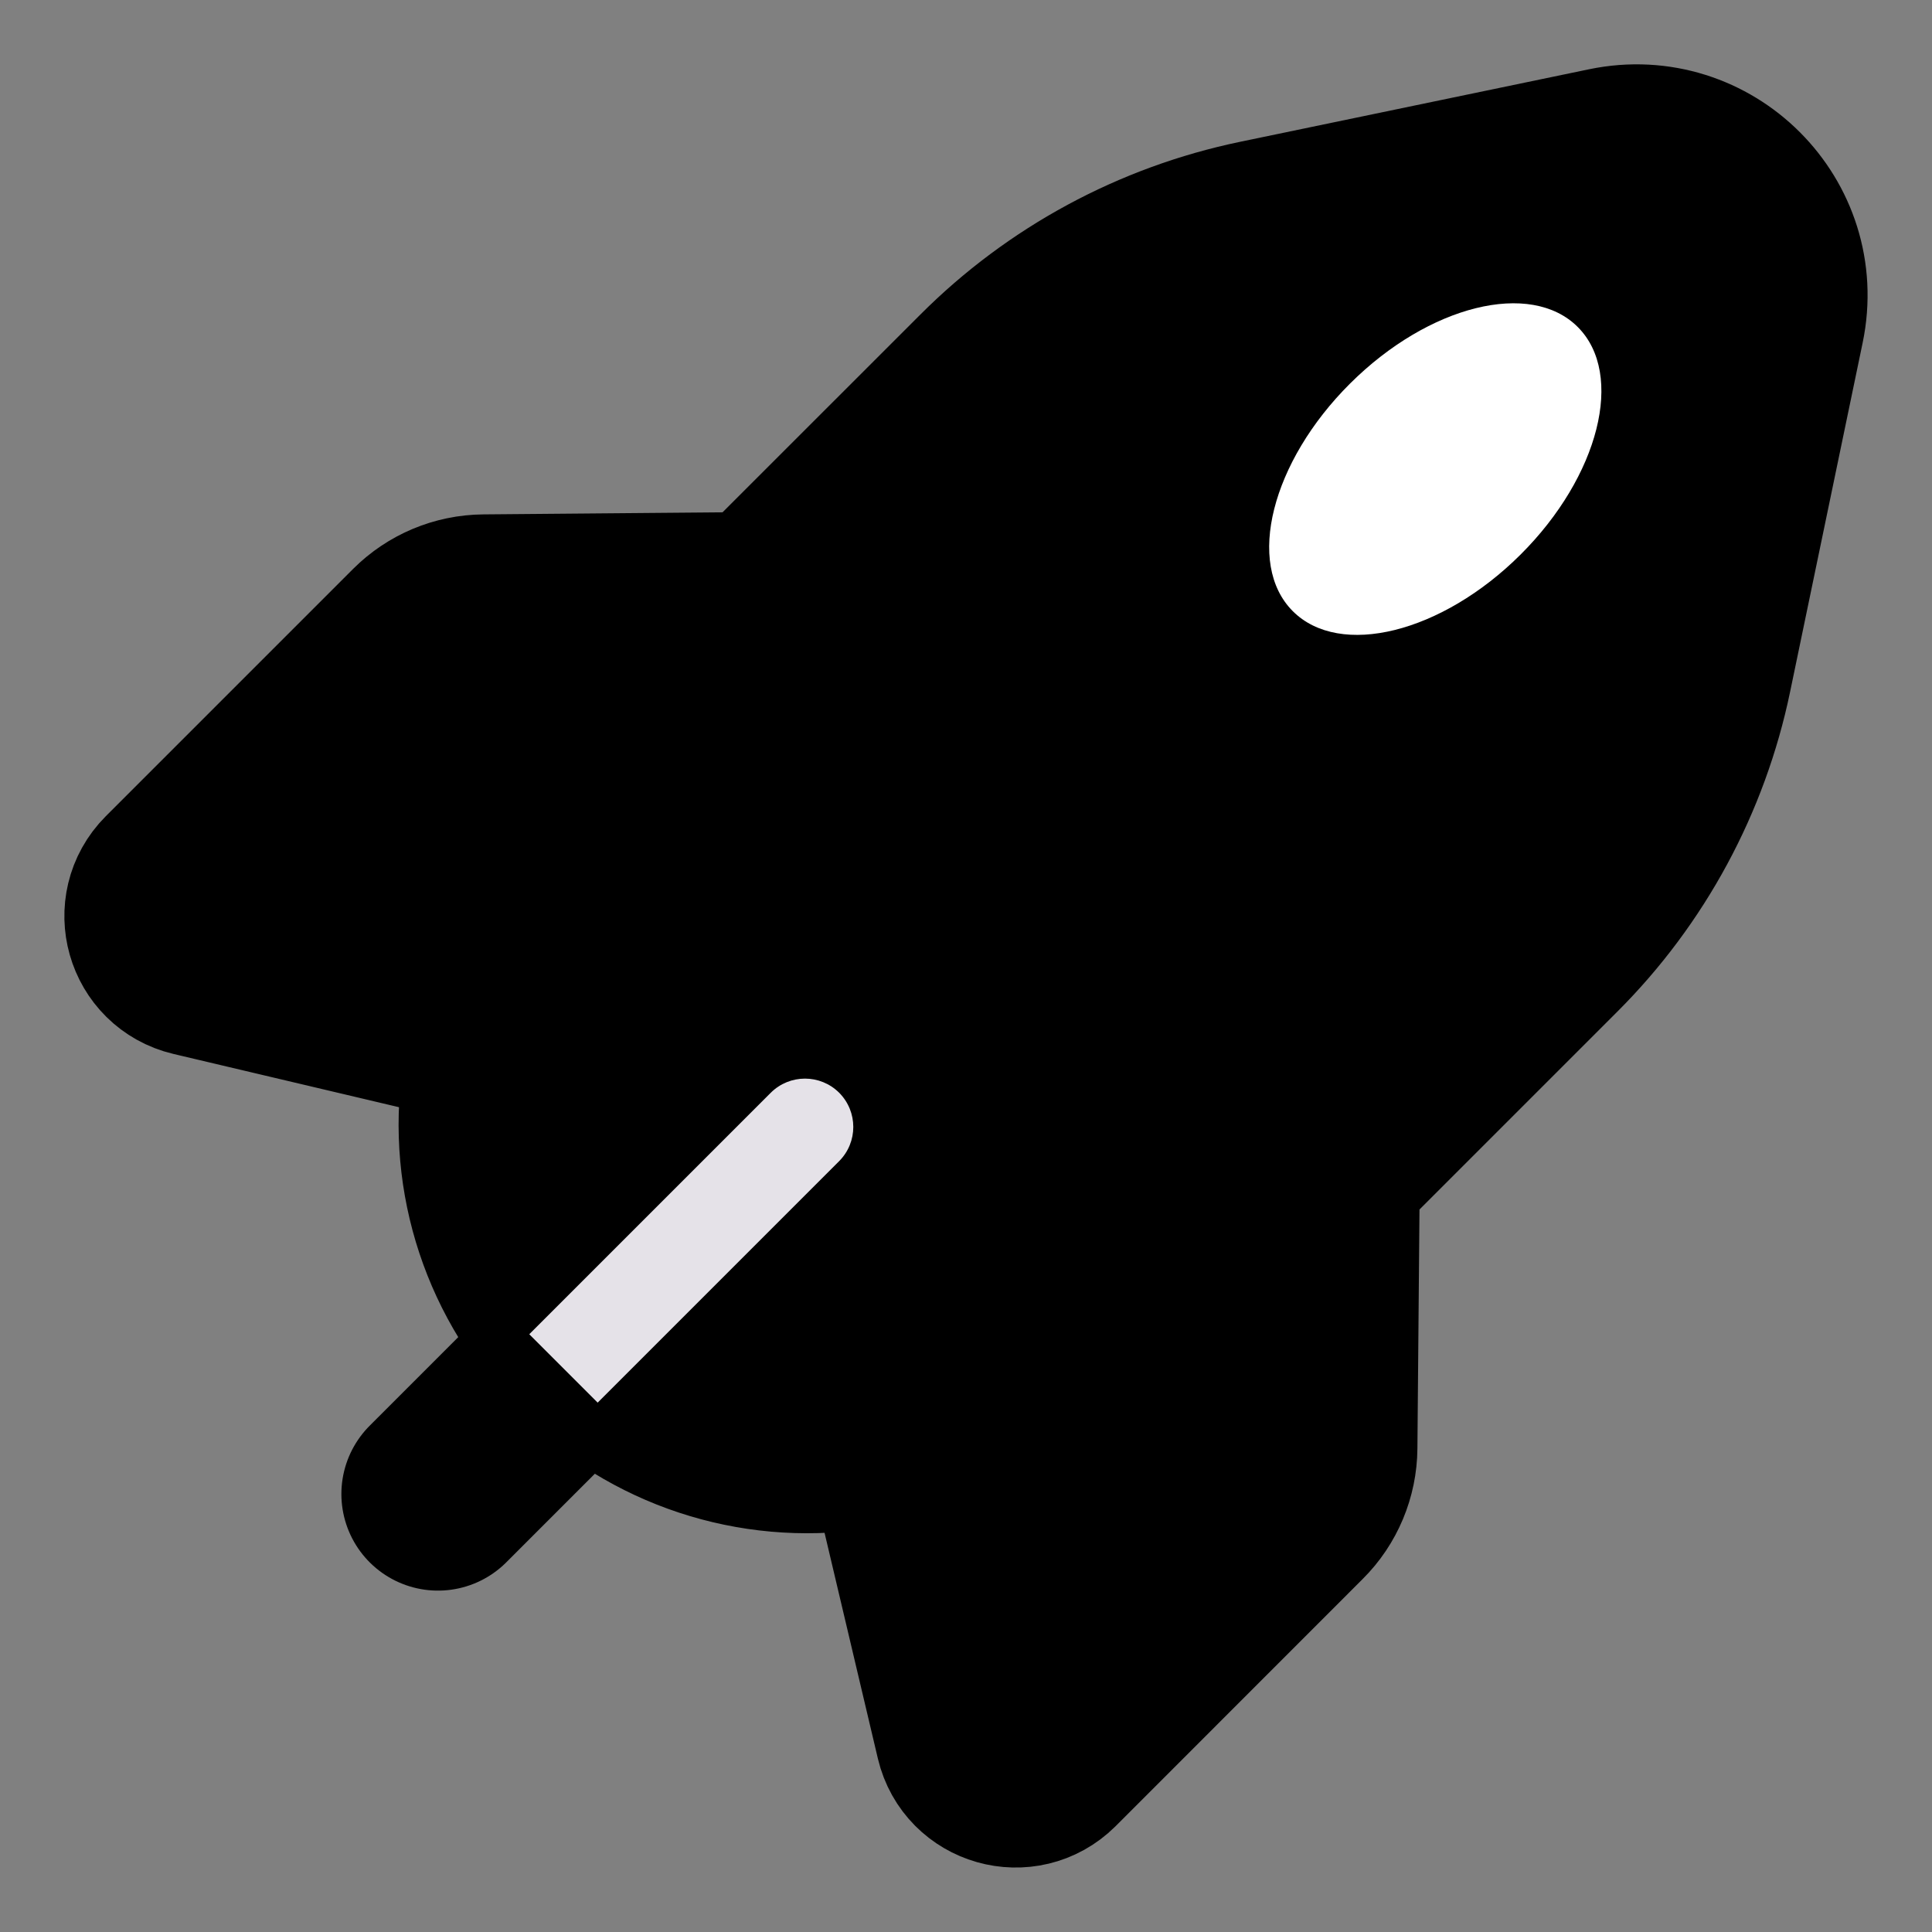 <svg width="20" height="20" viewBox="0 0 20 20" fill="none" xmlns="http://www.w3.org/2000/svg">
<rect x="0" y="0" width="20" height="20" fill="#808080" stroke="none"/>
<g clip-path="url(#clip0_3080_37256)">
<path d="M11.104 8.895L4.534 15.466L11.104 8.895Z" fill="currentColor"/>
<path d="M5.243 10.697L2.025 9.937C1.67 9.853 1.546 9.414 1.802 9.157L4.362 6.597C4.534 6.425 4.767 6.327 5.011 6.325L7.897 6.3" fill="currentColor"/>
<path d="M17.552 6.958L18.303 3.345C18.508 2.361 17.638 1.492 16.654 1.696L13.041 2.447C11.977 2.668 11.002 3.195 10.234 3.964L7.27 6.927C6.139 8.058 5.403 9.525 5.17 11.107L5.16 11.175C5.013 12.185 5.351 13.204 6.073 13.927C6.794 14.648 7.814 14.986 8.824 14.838L8.892 14.828C10.475 14.597 11.941 13.86 13.072 12.729L16.036 9.765C16.804 8.998 17.331 8.022 17.552 6.958Z" fill="currentColor"/>
<path d="M11.531 2.998C13.679 4.463 15.537 6.32 17.001 8.468L11.531 2.998Z" fill="currentColor"/>
<path d="M9.301 14.757L10.061 17.975C10.145 18.329 10.584 18.453 10.842 18.197L13.401 15.637C13.573 15.466 13.671 15.232 13.673 14.988L13.698 12.102" fill="currentColor"/>
<path d="M11.104 8.895L4.534 15.466M5.243 10.697L2.025 9.937C1.67 9.853 1.546 9.414 1.802 9.157L4.362 6.597C4.534 6.425 4.767 6.327 5.011 6.325L7.897 6.3M11.531 2.998C13.679 4.463 15.537 6.32 17.001 8.468M9.301 14.757L10.061 17.975C10.145 18.329 10.584 18.453 10.842 18.197L13.401 15.637C13.573 15.466 13.671 15.232 13.673 14.988L13.698 12.102M17.552 6.958L18.303 3.345C18.508 2.361 17.638 1.492 16.654 1.696L13.041 2.447C11.977 2.668 11.002 3.195 10.234 3.964L7.27 6.927C6.139 8.058 5.403 9.525 5.17 11.107L5.16 11.175C5.013 12.185 5.351 13.204 6.073 13.927C6.794 14.648 7.814 14.986 8.824 14.838L8.892 14.828C10.475 14.597 11.941 13.86 13.072 12.729L16.036 9.765C16.804 8.998 17.331 8.022 17.552 6.958Z" stroke="currentColor" stroke-width="2" stroke-linecap="round" stroke-linejoin="round"/>
</g>
<path d="M8.687 12.02C8.882 11.824 8.882 11.508 8.687 11.312C8.491 11.117 8.175 11.117 7.979 11.312L8.687 12.02ZM6.187 14.52L8.687 12.02L7.979 11.312L5.479 13.812L6.187 14.52Z" fill="#E5E2E8"/>
<ellipse cx="14.858" cy="4.856" rx="1.25" ry="2.083" transform="rotate(45.115 14.858 4.856)" fill="white"/>
<defs>
<clipPath id="clip0_3080_37256">
<rect width="20" height="20" fill="white"/>
</clipPath>
</defs>
</svg>
